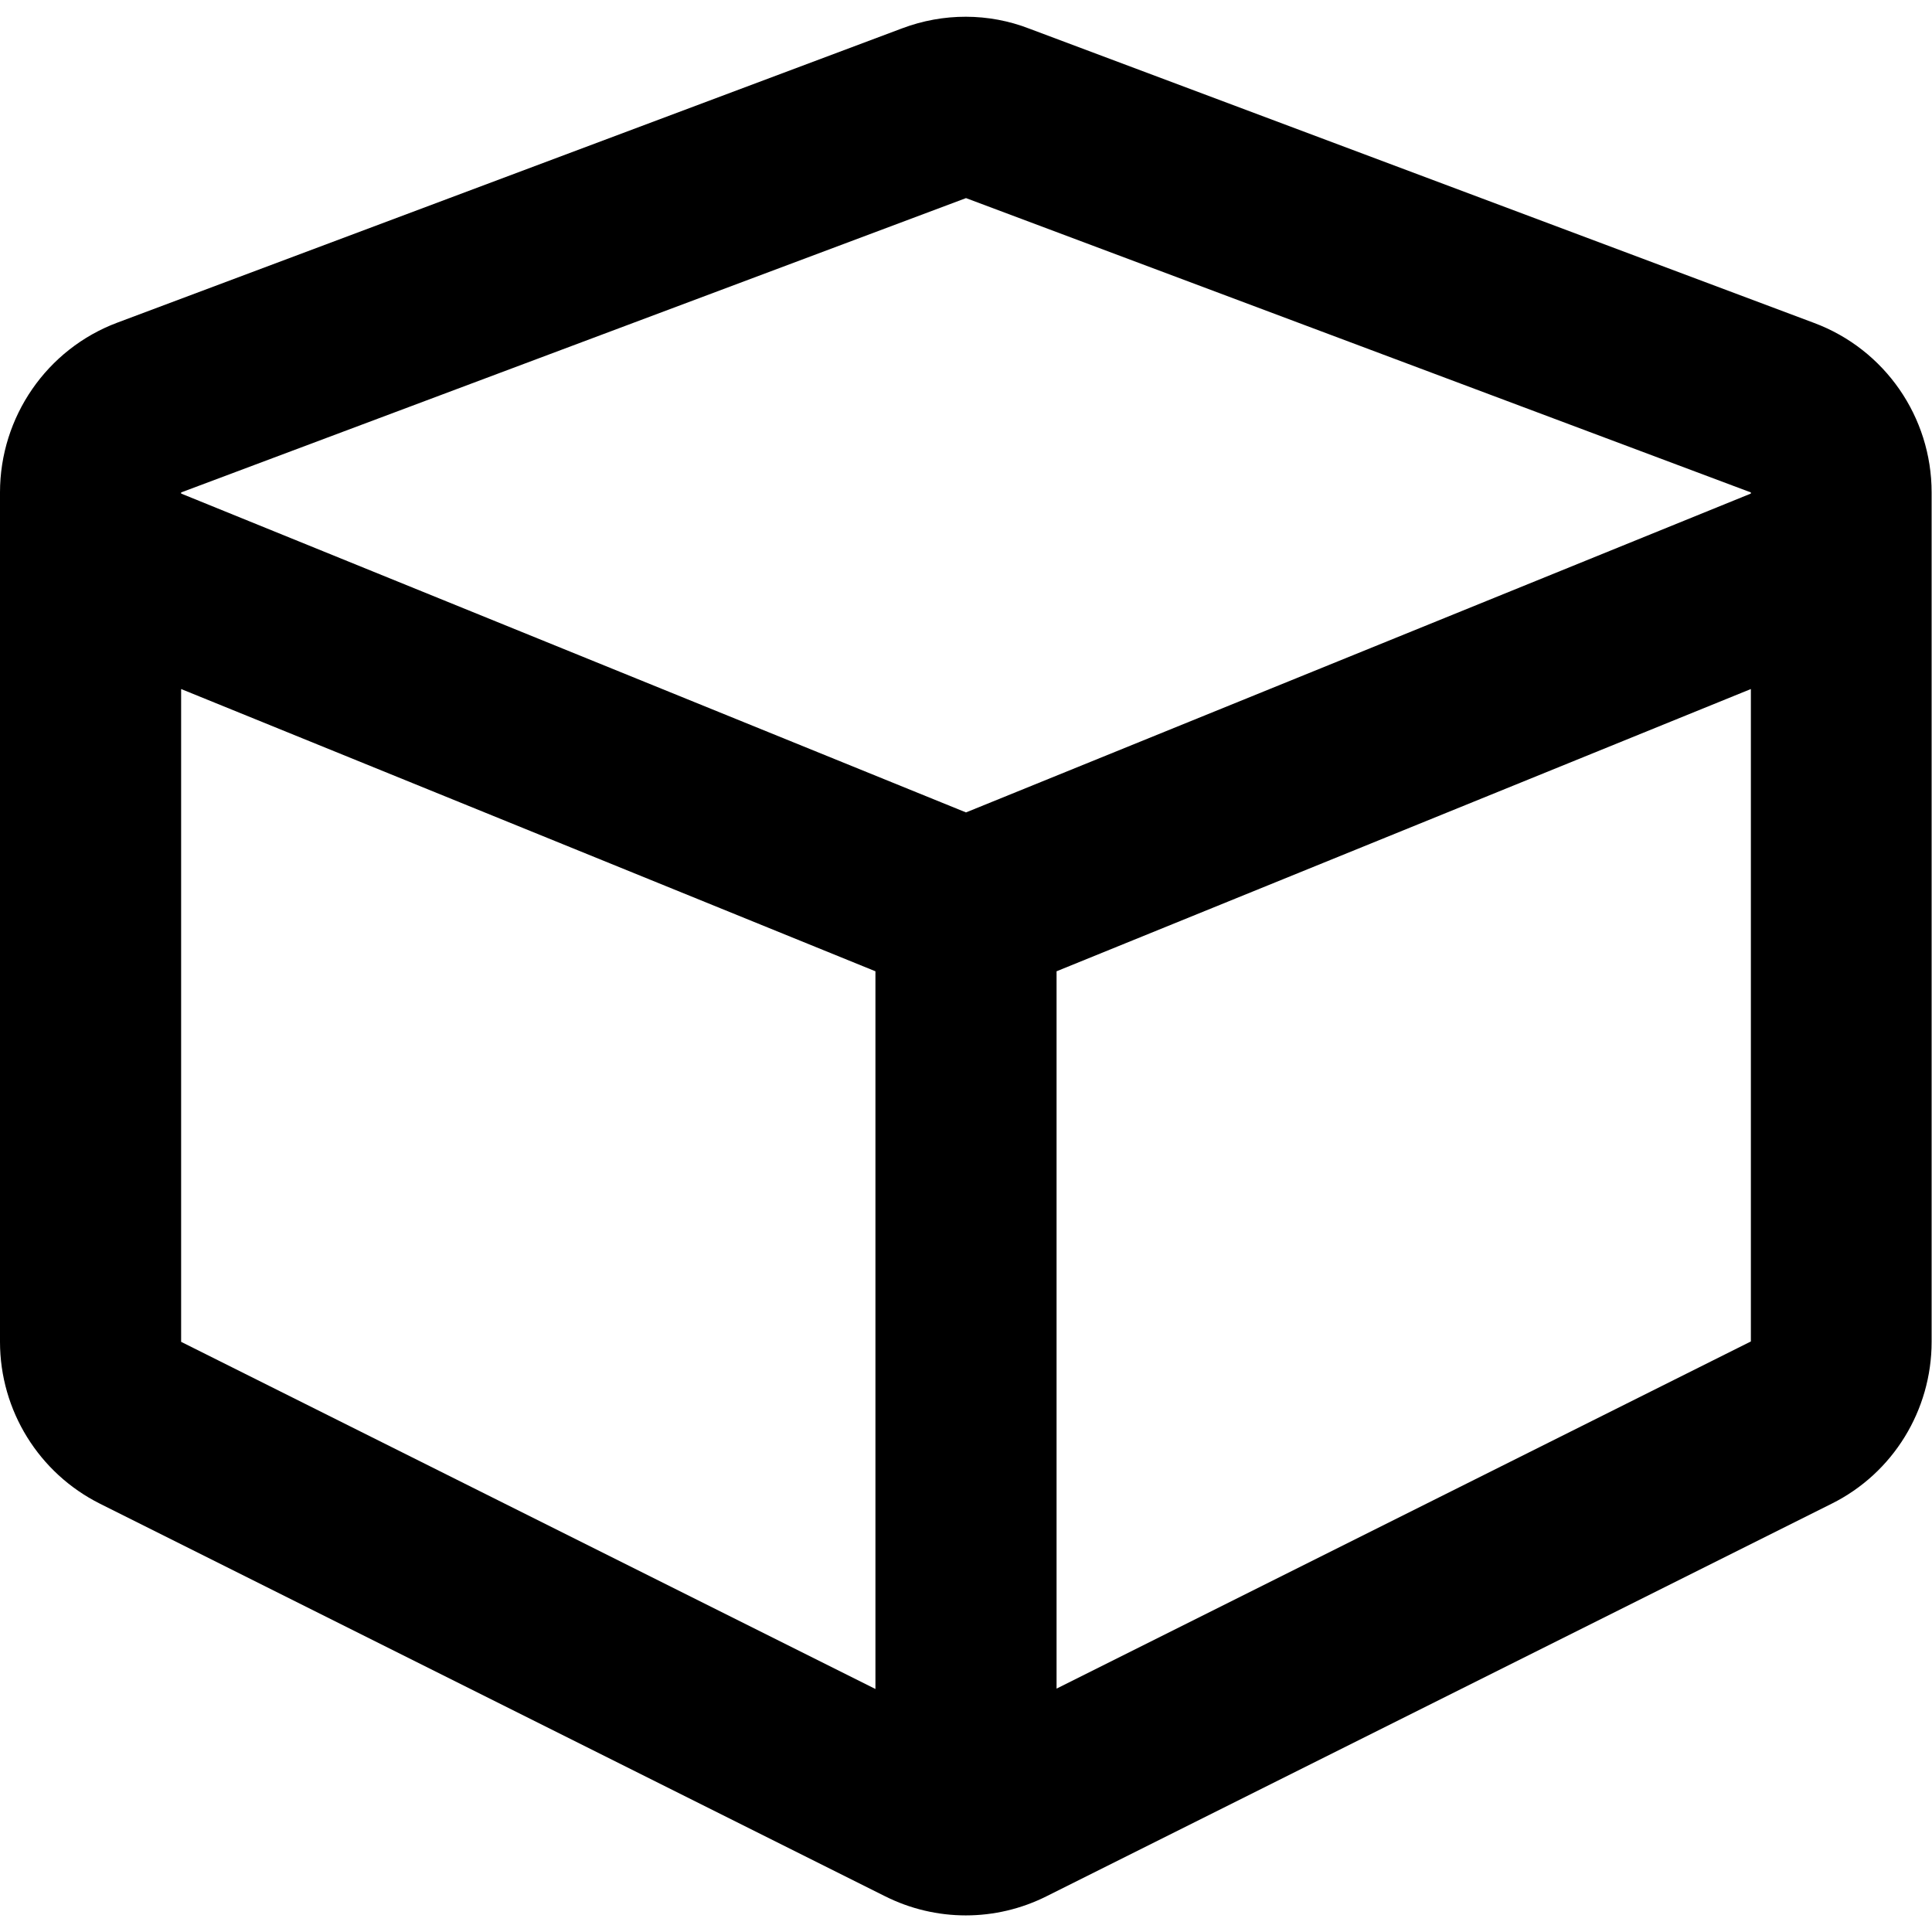 <svg xmlns="http://www.w3.org/2000/svg" viewBox="0 0 512 512">
<!--
Font Awesome Pro 5.15.0 by @fontawesome - https://fontawesome.com
License - https://fontawesome.com/license (Commercial License)
-->
<path d="M239.1 7.5l-208 78c-18.7 7-31.1 25-31.1 45v225.1c0 18.2 10.3 34.8 26.5 42.9l208 104c13.5 6.8 29.4 6.8 42.9 0l208-104c16.3-8.1 26.5-24.8 26.5-42.9V130.5c0-20-12.4-37.9-31.1-44.9l-208-78C262 3.4 250 3.4 239.1 7.5zm16.9 45l208 78v.3l-208 84.5-208-84.5v-.3l208-78zM48 182.6l184 74.8v190.2l-184-92v-173zm232 264.9V257.4l184-74.8v172.9l-184 92z"/></svg>